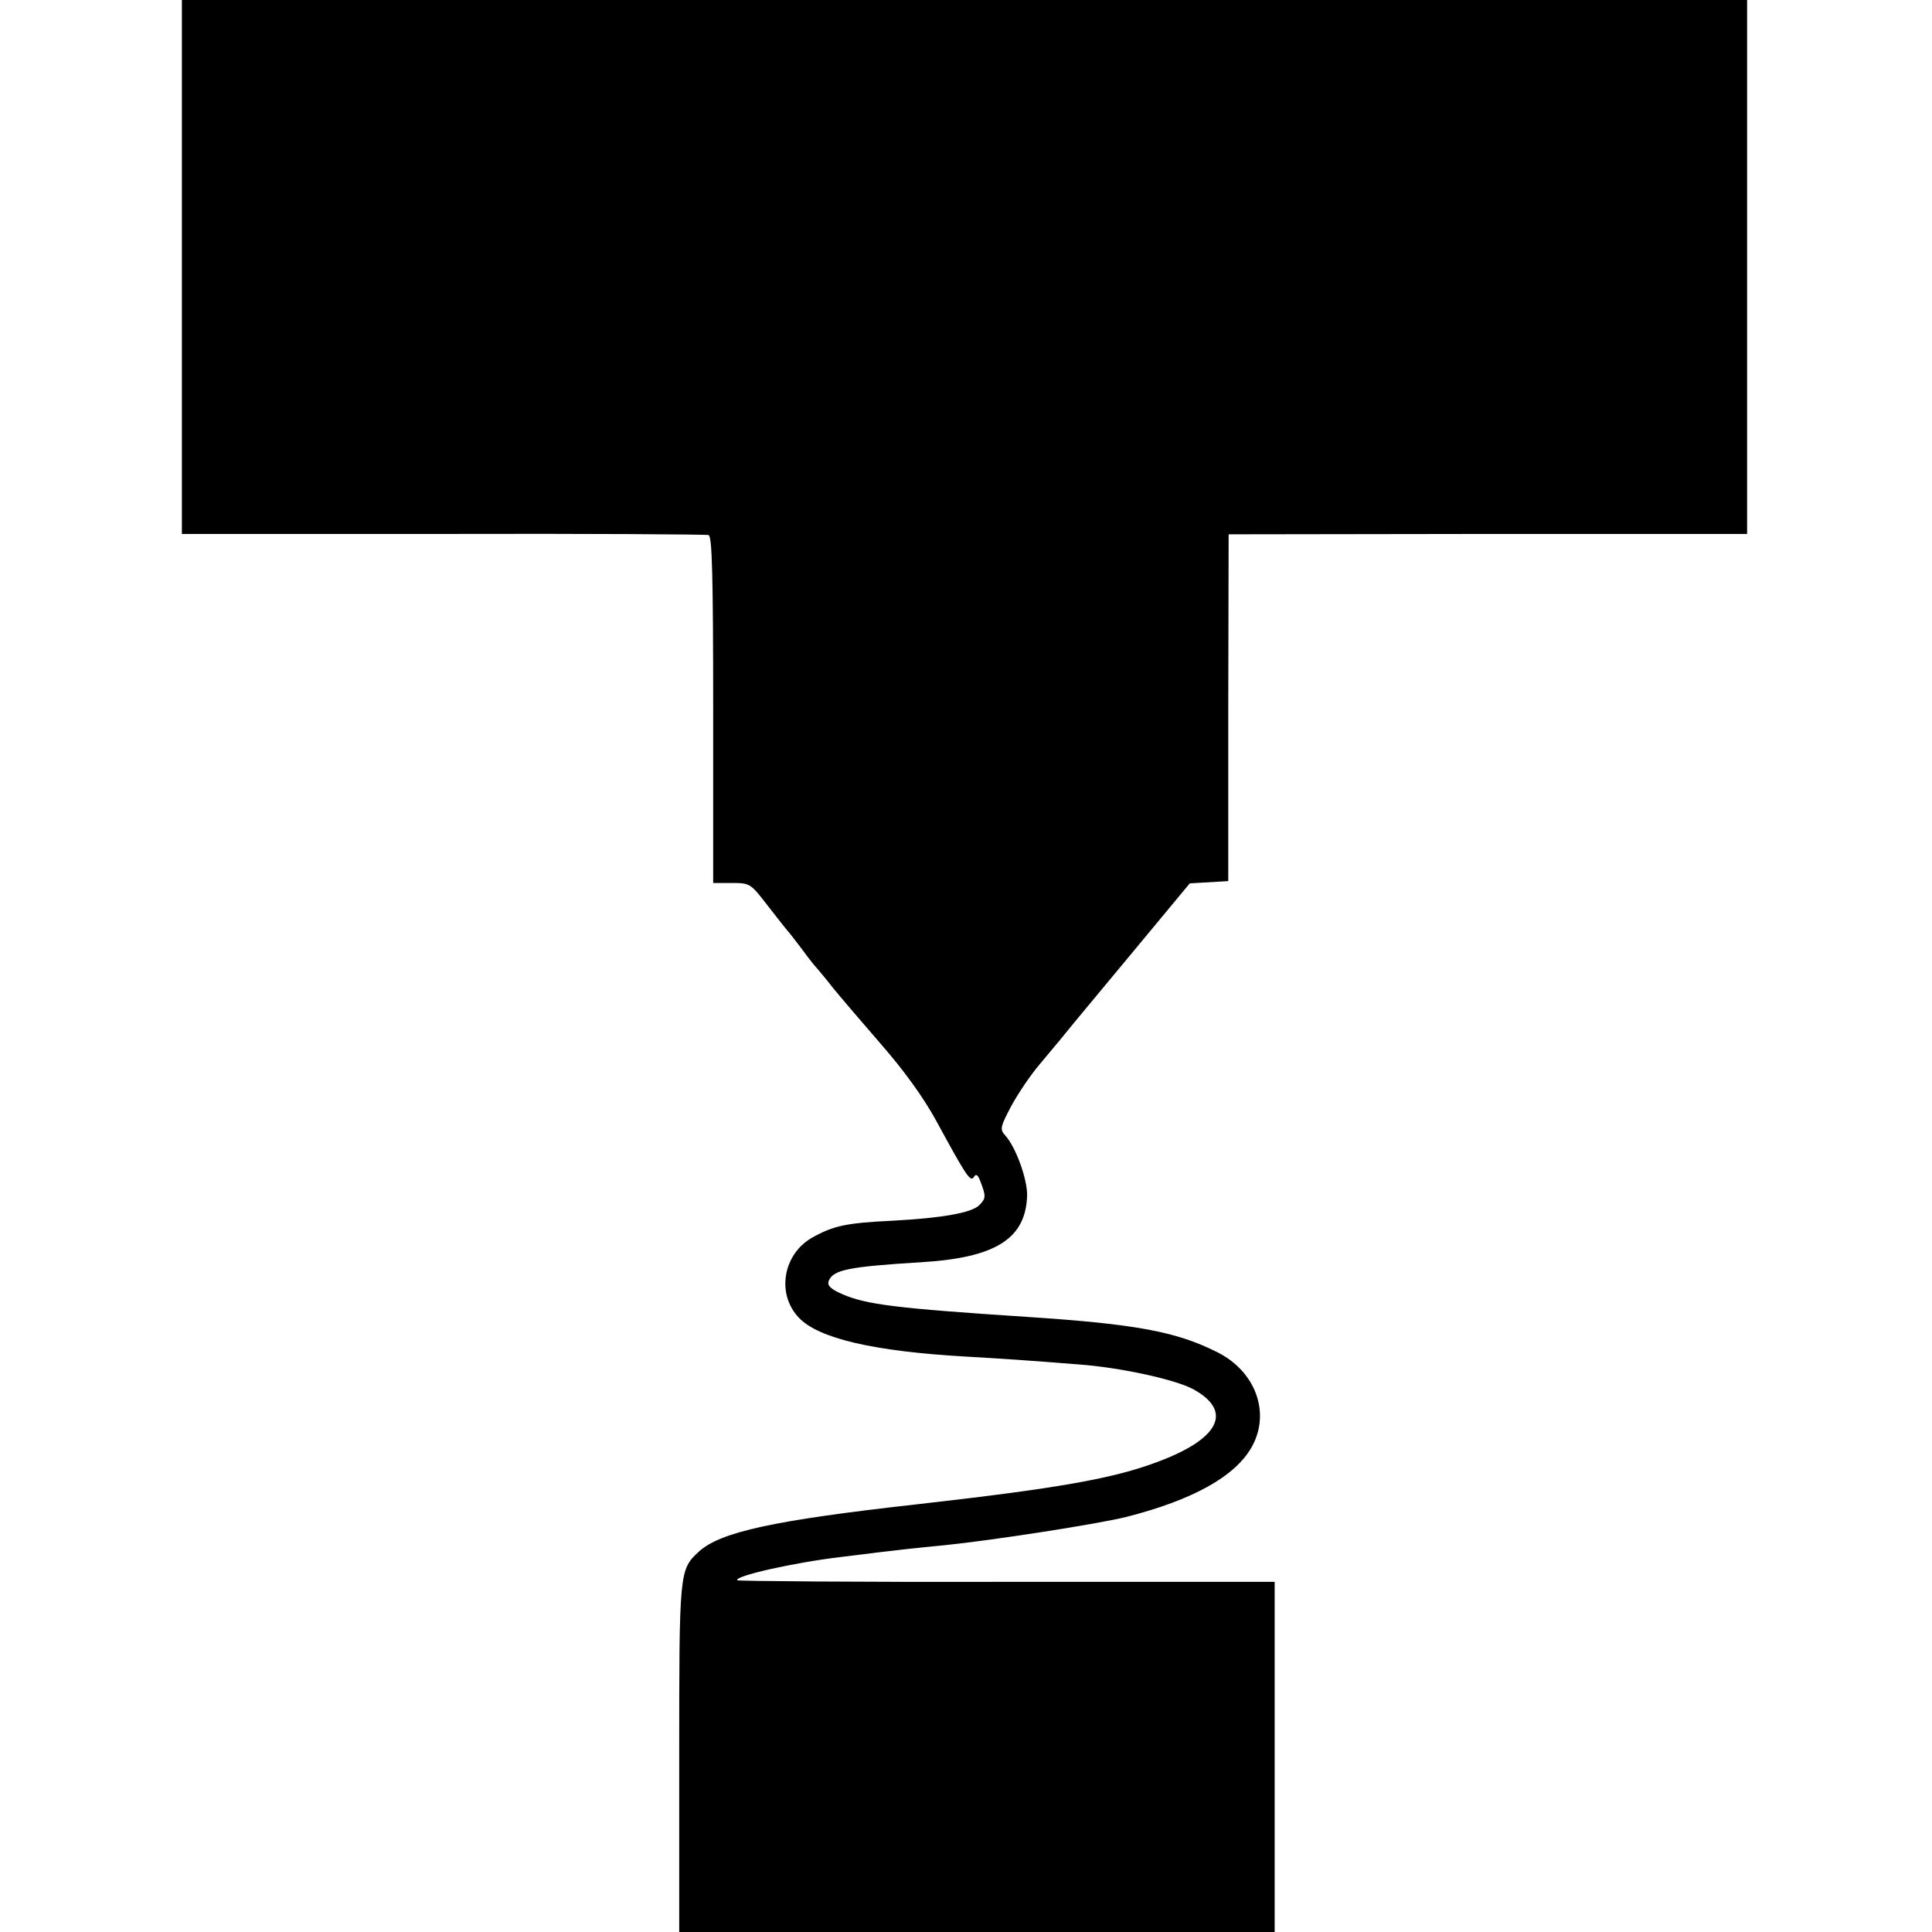 <?xml version="1.0" standalone="no"?>
<!DOCTYPE svg PUBLIC "-//W3C//DTD SVG 20010904//EN"
 "http://www.w3.org/TR/2001/REC-SVG-20010904/DTD/svg10.dtd">
<svg version="1.0" xmlns="http://www.w3.org/2000/svg"
 width="512pt" height="512pt" viewBox="0 0 512 512"
 preserveAspectRatio="xMidYMid meet">
<g transform="translate(0,512) scale(0.1,-0.1)"
fill="#000000" stroke="none">
<path d="M482 4412 l0 -707 692 0 c380 1 697 -1 704 -3 9 -3 12 -105 12 -463
l0 -459 49 0 c49 0 50 -1 97 -62 27 -35 51 -65 54 -68 3 -3 18 -23 35 -45 16
-22 34 -45 40 -51 5 -6 24 -28 40 -49 17 -21 74 -88 127 -149 64 -73 115 -144
149 -206 82 -151 91 -163 100 -149 6 10 11 5 18 -14 14 -37 14 -43 -4 -61 -20
-20 -98 -34 -230 -41 -122 -6 -156 -13 -213 -45 -77 -44 -95 -149 -35 -212 52
-55 198 -89 441 -103 104 -6 164 -10 302 -21 109 -8 256 -40 303 -66 105 -58
69 -131 -95 -192 -116 -44 -262 -70 -633 -112 -386 -43 -526 -74 -583 -126
-52 -48 -52 -52 -52 -548 l0 -460 789 0 789 0 0 464 0 464 -709 0 c-390 -1
-712 2 -715 4 -10 11 149 47 276 62 151 19 200 24 273 31 128 13 405 56 482
75 176 45 288 107 332 185 51 90 11 201 -92 252 -108 54 -213 74 -502 93 -351
23 -427 33 -490 60 -32 14 -41 23 -37 35 12 30 51 38 246 50 198 12 277 63
280 178 0 44 -30 127 -58 158 -15 16 -13 23 16 78 18 33 51 82 74 109 22 27
54 64 69 83 15 19 96 116 179 216 l151 182 51 3 51 3 0 460 1 459 687 1 687 0
0 707 0 708 -2074 0 -2074 0 0 -708z"/>
</g>
</svg>
